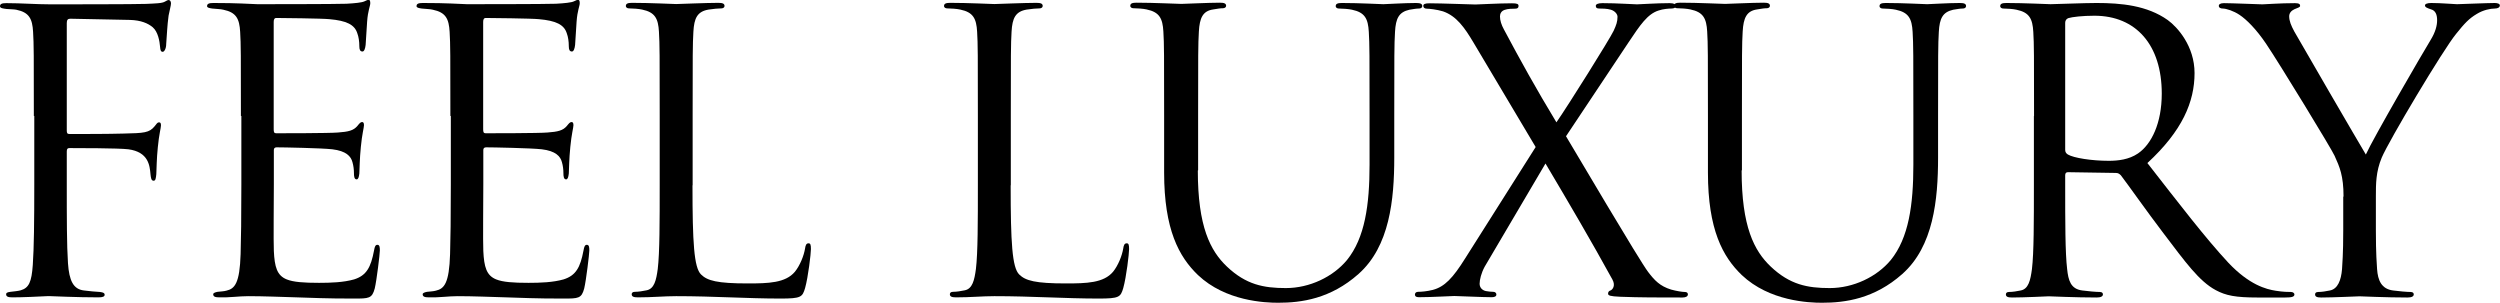 <svg viewBox="0 0 166.97 20.23" xmlns="http://www.w3.org/2000/svg"><path d="m2.26 7.75c0-4.06 0-4.78-.05-5.62-.05-.88-.26-1.3-1.12-1.48-.16-.03-.42-.03-.65-.05-.23-.03-.44-.05-.44-.18 0-.16.13-.21.42-.21 1.01 0 2 .08 2.94.08.52 0 5.8 0 6.4-.03s1.07-.03 1.27-.16c.08-.05.18-.1.23-.1.1 0 .16.1.16.23s-.1.49-.16.81c-.1.75-.1 1.17-.16 1.9 0 .31-.13.52-.23.52-.13 0-.16-.1-.18-.34-.03-.36-.13-.99-.49-1.3-.31-.26-.78-.47-1.53-.49l-3.98-.08c-.16 0-.23.08-.23.29v7.18c0 .16.03.23.18.23 1.07 0 2.55 0 3.61-.03 1.38-.03 1.72-.05 2.08-.49.13-.16.18-.26.29-.26s.13.08.13.21c0 .16-.13.6-.21 1.46-.08.78-.08 1.4-.1 1.79-.03.29-.05.44-.18.44-.16 0-.18-.18-.21-.44-.05-.57-.13-1.48-1.48-1.66-.65-.08-3.48-.08-3.93-.08-.13 0-.18.05-.18.23v2.21c0 2.21 0 4.06.08 5.25.08 1.17.36 1.74 1.07 1.82.34.05.78.08 1.07.1.23.03.31.08.31.18 0 .13-.13.18-.42.18-1.46 0-3.07-.08-3.2-.08h-.23c-.52.03-1.69.08-2.31.08-.29 0-.42-.05-.42-.21 0-.08.05-.13.29-.16.26-.03.49-.05.68-.1.55-.16.73-.55.81-1.69.08-1.12.1-2.94.1-5.38v-4.58z"/><path d="m16.09 7.75c0-4.06 0-4.78-.05-5.62-.05-.88-.26-1.3-1.12-1.48-.18-.05-.52-.05-.75-.08-.18-.03-.34-.05-.34-.16 0-.16.13-.21.42-.21.6 0 1.3 0 2.94.08.18 0 5.36 0 5.95-.03.57-.03 1.04-.08 1.2-.16.16-.08.21-.1.29-.1s.1.1.1.23c0 .18-.16.49-.21 1.22-.03.39-.05.88-.1 1.56-.03.26-.1.44-.21.44-.16 0-.21-.13-.21-.34 0-.34-.05-.65-.13-.86-.18-.6-.73-.86-1.87-.96-.44-.05-3.28-.08-3.56-.08-.1 0-.16.08-.16.26v7.18c0 .18.03.26.16.26.34 0 3.54 0 4.13-.05.7-.05 1.04-.13 1.3-.44.13-.16.21-.26.31-.26.08 0 .13.05.13.21s-.13.6-.21 1.46c-.08.81-.08 1.4-.1 1.77-.03.26-.08.39-.18.39-.16 0-.18-.21-.18-.42 0-.23-.03-.49-.1-.73-.1-.39-.42-.75-1.35-.86-.7-.08-3.28-.13-3.72-.13-.13 0-.18.08-.18.18v2.29c0 .88-.03 3.9 0 4.45.05 1.07.21 1.64.86 1.9.44.18 1.14.23 2.16.23.78 0 1.64-.03 2.34-.23.83-.26 1.12-.81 1.33-1.92.05-.29.1-.39.23-.39.16 0 .16.21.16.39 0 .21-.21 1.98-.34 2.52-.18.68-.39.68-1.4.68-1.92 0-2.78-.05-3.8-.08-1.04-.03-2.24-.08-3.25-.08-.62 0-1.25.1-1.92.08-.29 0-.42-.05-.42-.21 0-.08.13-.13.29-.16.26-.03.42-.03.6-.08.55-.13.88-.49.94-2.44.03-1.01.05-2.34.05-4.65v-4.58z"/><path d="m30.08 7.75c0-4.06 0-4.78-.05-5.62-.05-.88-.26-1.3-1.12-1.48-.18-.05-.52-.05-.75-.08-.18-.03-.34-.05-.34-.16 0-.16.13-.21.42-.21.6 0 1.3 0 2.94.08.18 0 5.36 0 5.95-.03.57-.03 1.04-.08 1.2-.16.16-.08.21-.1.29-.1s.1.1.1.23c0 .18-.16.49-.21 1.22-.03.39-.05.88-.1 1.56-.03.26-.1.44-.21.44-.16 0-.21-.13-.21-.34 0-.34-.05-.65-.13-.86-.18-.6-.73-.86-1.87-.96-.44-.05-3.28-.08-3.56-.08-.1 0-.16.08-.16.26v7.18c0 .18.03.26.16.26.34 0 3.54 0 4.13-.05.7-.05 1.04-.13 1.3-.44.13-.16.21-.26.31-.26.08 0 .13.05.13.21s-.13.6-.21 1.46c-.08.81-.08 1.4-.1 1.77-.03.26-.08.39-.18.39-.16 0-.18-.21-.18-.42 0-.23-.03-.49-.1-.73-.1-.39-.42-.75-1.35-.86-.7-.08-3.28-.13-3.72-.13-.13 0-.18.08-.18.18v2.29c0 .88-.03 3.9 0 4.45.05 1.07.21 1.64.86 1.9.44.18 1.14.23 2.16.23.78 0 1.64-.03 2.34-.23.83-.26 1.12-.81 1.33-1.92.05-.29.1-.39.23-.39.16 0 .16.21.16.39 0 .21-.21 1.98-.34 2.52-.18.68-.39.68-1.4.68-1.92 0-2.78-.05-3.8-.08-1.04-.03-2.24-.08-3.25-.08-.62 0-1.25.1-1.92.08-.29 0-.42-.05-.42-.21 0-.08.13-.13.29-.16.26-.03.42-.03.6-.08.55-.13.88-.49.94-2.44.03-1.01.05-2.34.05-4.65v-4.58z"/><path d="m46.25 12.38c0 3.82.1 5.49.57 5.95.42.42 1.09.6 3.12.6 1.38 0 2.52-.03 3.15-.78.34-.42.6-1.07.68-1.56.03-.21.08-.34.23-.34.13 0 .16.1.16.39s-.18 1.85-.39 2.6c-.18.6-.26.7-1.64.7-2.24 0-4.45-.16-6.97-.16-.81 0-1.59.08-2.55.08-.29 0-.42-.05-.42-.21 0-.08.05-.16.21-.16.23 0 .55-.05.78-.1.52-.1.65-.68.75-1.43.13-1.09.13-3.15.13-5.64v-4.58c0-4.06 0-4.78-.05-5.62-.05-.88-.26-1.3-1.12-1.48-.21-.05-.65-.08-.88-.08-.1 0-.21-.05-.21-.16 0-.16.13-.21.42-.21 1.17 0 2.81.08 2.94.08s2.03-.08 2.81-.08c.29 0 .42.05.42.21 0 .1-.1.16-.21.16-.18 0-.55.03-.86.08-.75.13-.96.57-1.01 1.48-.05.83-.05 1.56-.05 5.62v4.63z"/><path d="m67.5 12.38c0 3.82.1 5.49.57 5.95.42.42 1.09.6 3.12.6 1.38 0 2.52-.03 3.15-.78.34-.42.6-1.07.68-1.56.03-.21.08-.34.23-.34.13 0 .16.1.16.39s-.18 1.85-.39 2.6c-.18.6-.26.7-1.64.7-2.24 0-4.45-.16-6.97-.16-.81 0-1.59.08-2.55.08-.29 0-.42-.05-.42-.21 0-.08.05-.16.21-.16.23 0 .55-.05.78-.1.52-.1.65-.68.75-1.43.13-1.09.13-3.15.13-5.64v-4.58c0-4.06 0-4.78-.05-5.62-.05-.88-.26-1.3-1.12-1.48-.21-.05-.65-.08-.88-.08-.1 0-.21-.05-.21-.16 0-.16.13-.21.42-.21 1.17 0 2.81.08 2.94.08s2.03-.08 2.81-.08c.29 0 .42.05.42.21 0 .1-.1.16-.21.16-.18 0-.55.03-.86.08-.75.13-.96.57-1.01 1.48-.05.83-.05 1.56-.05 5.62v4.63z"/><path d="m80 11.39c0 3.74.83 5.36 1.95 6.42 1.27 1.2 2.44 1.43 3.93 1.43 1.59 0 3.15-.75 4.08-1.87 1.2-1.48 1.51-3.69 1.51-6.37v-3.25c0-4.06 0-4.78-.05-5.62-.05-.88-.26-1.3-1.12-1.48-.21-.05-.65-.08-.88-.08-.1 0-.21-.05-.21-.16 0-.16.13-.21.42-.21 1.17 0 2.6.08 2.76.08.18 0 1.4-.08 2.18-.08.29 0 .42.05.42.21 0 .1-.1.16-.21.16-.18 0-.34.03-.65.08-.7.16-.91.57-.96 1.48-.05.83-.05 1.56-.05 5.62v2.78c0 2.81-.31 5.93-2.39 7.77-1.87 1.66-3.82 1.92-5.36 1.92-.88 0-3.51-.1-5.36-1.85-1.27-1.22-2.26-3.04-2.26-6.84v-3.8c0-4.06 0-4.78-.05-5.62-.05-.88-.26-1.3-1.12-1.48-.21-.05-.65-.08-.88-.08-.1 0-.21-.05-.21-.16 0-.16.13-.21.42-.21 1.17 0 2.76.08 2.99.08s1.79-.08 2.57-.08c.29 0 .42.05.42.21 0 .1-.1.16-.21.16-.18 0-.34.03-.65.08-.7.1-.91.57-.96 1.48-.05.83-.05 1.56-.05 5.62v3.64z"/><path d="m102.57 9.83-4.16-6.99c-.6-1.01-1.14-1.77-2.03-2.08-.42-.13-.94-.18-1.09-.18s-.23-.08-.23-.18c0-.13.1-.18.44-.18.73 0 2.83.08 3.04.08.23 0 1.56-.08 2.44-.08.36 0 .44.05.44.18s-.08.18-.23.18-.49 0-.7.08c-.23.08-.31.26-.31.44 0 .26.1.57.26.86 1.09 2.05 2.16 3.98 3.51 6.21.78-1.12 3.56-5.56 3.82-6.11.18-.39.26-.62.26-.94 0-.18-.18-.39-.44-.47s-.62-.08-.78-.08-.23-.05-.23-.18c0-.1.13-.18.44-.18.99 0 2.08.08 2.31.08s1.3-.08 2.18-.08c.29 0 .42.08.42.18s-.1.18-.29.18-.57.03-.86.13c-.75.23-1.25.99-2 2.11l-4.19 6.29c.49.81 4.94 8.37 5.49 9.07.42.55.78.94 1.53 1.17.36.1.75.16.91.16.13 0 .21.05.21.16 0 .13-.13.21-.36.21-1.59 0-2.83 0-4.16-.05-.68-.03-.81-.08-.81-.21 0-.1.05-.18.16-.21.13-.05.36-.31.13-.73-1.4-2.55-2.91-5.12-4.47-7.75l-4.06 6.89c-.23.42-.34.88-.34 1.14s.18.44.42.49c.16.03.36.05.49.05s.21.08.21.18c0 .13-.13.18-.31.18-.62 0-2.26-.08-2.5-.08s-1.51.08-2.37.08c-.21 0-.26-.08-.26-.18s.08-.18.21-.18c.21 0 .6-.03.99-.13.78-.21 1.33-.78 2.16-2.11l4.71-7.44z"/><path d="m116.32 11.39c0 3.74.83 5.36 1.95 6.42 1.27 1.2 2.44 1.43 3.93 1.43 1.59 0 3.15-.75 4.08-1.87 1.2-1.48 1.51-3.69 1.51-6.37v-3.25c0-4.06 0-4.78-.05-5.62-.05-.88-.26-1.3-1.12-1.48-.21-.05-.65-.08-.88-.08-.1 0-.21-.05-.21-.16 0-.16.13-.21.42-.21 1.17 0 2.6.08 2.76.08.18 0 1.4-.08 2.18-.08.29 0 .42.05.42.21 0 .1-.1.16-.21.16-.18 0-.34.03-.65.08-.7.16-.91.57-.96 1.48-.05.83-.05 1.56-.05 5.62v2.78c0 2.81-.31 5.93-2.39 7.77-1.87 1.66-3.82 1.92-5.36 1.92-.88 0-3.51-.1-5.36-1.85-1.27-1.22-2.26-3.04-2.26-6.84v-3.8c0-4.06 0-4.78-.05-5.62-.05-.88-.26-1.3-1.12-1.48-.21-.05-.65-.08-.88-.08-.1 0-.21-.05-.21-.16 0-.16.13-.21.42-.21 1.17 0 2.76.08 2.99.08s1.79-.08 2.57-.08c.29 0 .42.05.42.21 0 .1-.1.16-.21.16-.18 0-.34.03-.65.08-.7.1-.91.57-.96 1.48-.05.83-.05 1.56-.05 5.62v3.64z"/><path d="m135.85 7.75c0-4.06 0-4.78-.05-5.62-.05-.88-.26-1.3-1.12-1.48-.21-.05-.65-.08-.88-.08-.1 0-.21-.05-.21-.16 0-.16.13-.21.42-.21 1.17 0 2.81.08 2.94.08.29 0 2.26-.08 3.07-.08 1.64 0 3.38.16 4.76 1.14.65.47 1.79 1.74 1.79 3.54 0 1.92-.81 3.85-3.15 6.01 2.13 2.73 3.9 5.04 5.41 6.66 1.4 1.48 2.52 1.77 3.17 1.87.49.08.86.08 1.01.08.13 0 .23.08.23.16 0 .16-.16.21-.62.21h-1.85c-1.46 0-2.11-.13-2.78-.49-1.12-.6-2.03-1.87-3.51-3.82-1.09-1.43-2.31-3.17-2.83-3.85-.1-.1-.18-.16-.34-.16l-3.2-.05c-.13 0-.18.08-.18.21v.62c0 2.5 0 4.55.13 5.64.08.75.23 1.33 1.01 1.43.36.05.94.1 1.17.1.16 0 .21.08.21.16 0 .13-.13.21-.42.21-1.43 0-3.07-.08-3.2-.08-.03 0-1.66.08-2.44.08-.29 0-.42-.05-.42-.21 0-.08.05-.16.21-.16.23 0 .55-.05.78-.1.52-.1.65-.68.75-1.43.13-1.09.13-3.15.13-5.64v-4.58zm2.08 2.26c0 .13.05.23.18.31.39.23 1.59.42 2.73.42.62 0 1.35-.08 1.95-.49.91-.62 1.59-2.03 1.59-4 0-3.25-1.72-5.2-4.5-5.2-.78 0-1.48.08-1.74.16-.13.05-.21.16-.21.31v8.5z"/><path d="m156.52 13.13c0-1.4-.26-1.98-.6-2.73-.18-.42-3.67-6.14-4.58-7.49-.65-.96-1.3-1.61-1.77-1.92-.39-.26-.88-.42-1.12-.42-.13 0-.26-.05-.26-.18 0-.1.1-.18.34-.18.49 0 2.44.08 2.57.08.18 0 1.17-.08 2.18-.08.29 0 .34.08.34.18s-.16.13-.39.23c-.21.1-.34.26-.34.47 0 .31.13.62.34 1.01.42.75 4.32 7.46 4.78 8.22.49-1.09 3.8-6.79 4.32-7.64.34-.55.44-.99.44-1.33 0-.36-.1-.65-.42-.73-.23-.08-.39-.13-.39-.26 0-.1.16-.16.42-.16.68 0 1.51.08 1.72.08.16 0 2.03-.08 2.52-.08.18 0 .34.05.34.16 0 .13-.13.21-.34.21-.29 0-.78.1-1.2.36-.52.31-.81.62-1.38 1.33-.86 1.04-4.5 7.15-4.97 8.27-.39.94-.39 1.74-.39 2.6v2.24c0 .42 0 1.51.08 2.6.05.75.29 1.33 1.07 1.43.36.05.94.1 1.17.1.16 0 .21.08.21.16 0 .13-.13.21-.42.21-1.43 0-3.07-.08-3.2-.08s-1.77.08-2.55.08c-.29 0-.42-.05-.42-.21 0-.08.05-.16.21-.16.23 0 .55-.05.78-.1.52-.1.75-.68.81-1.43.08-1.09.08-2.18.08-2.6v-2.24z"/></svg>
